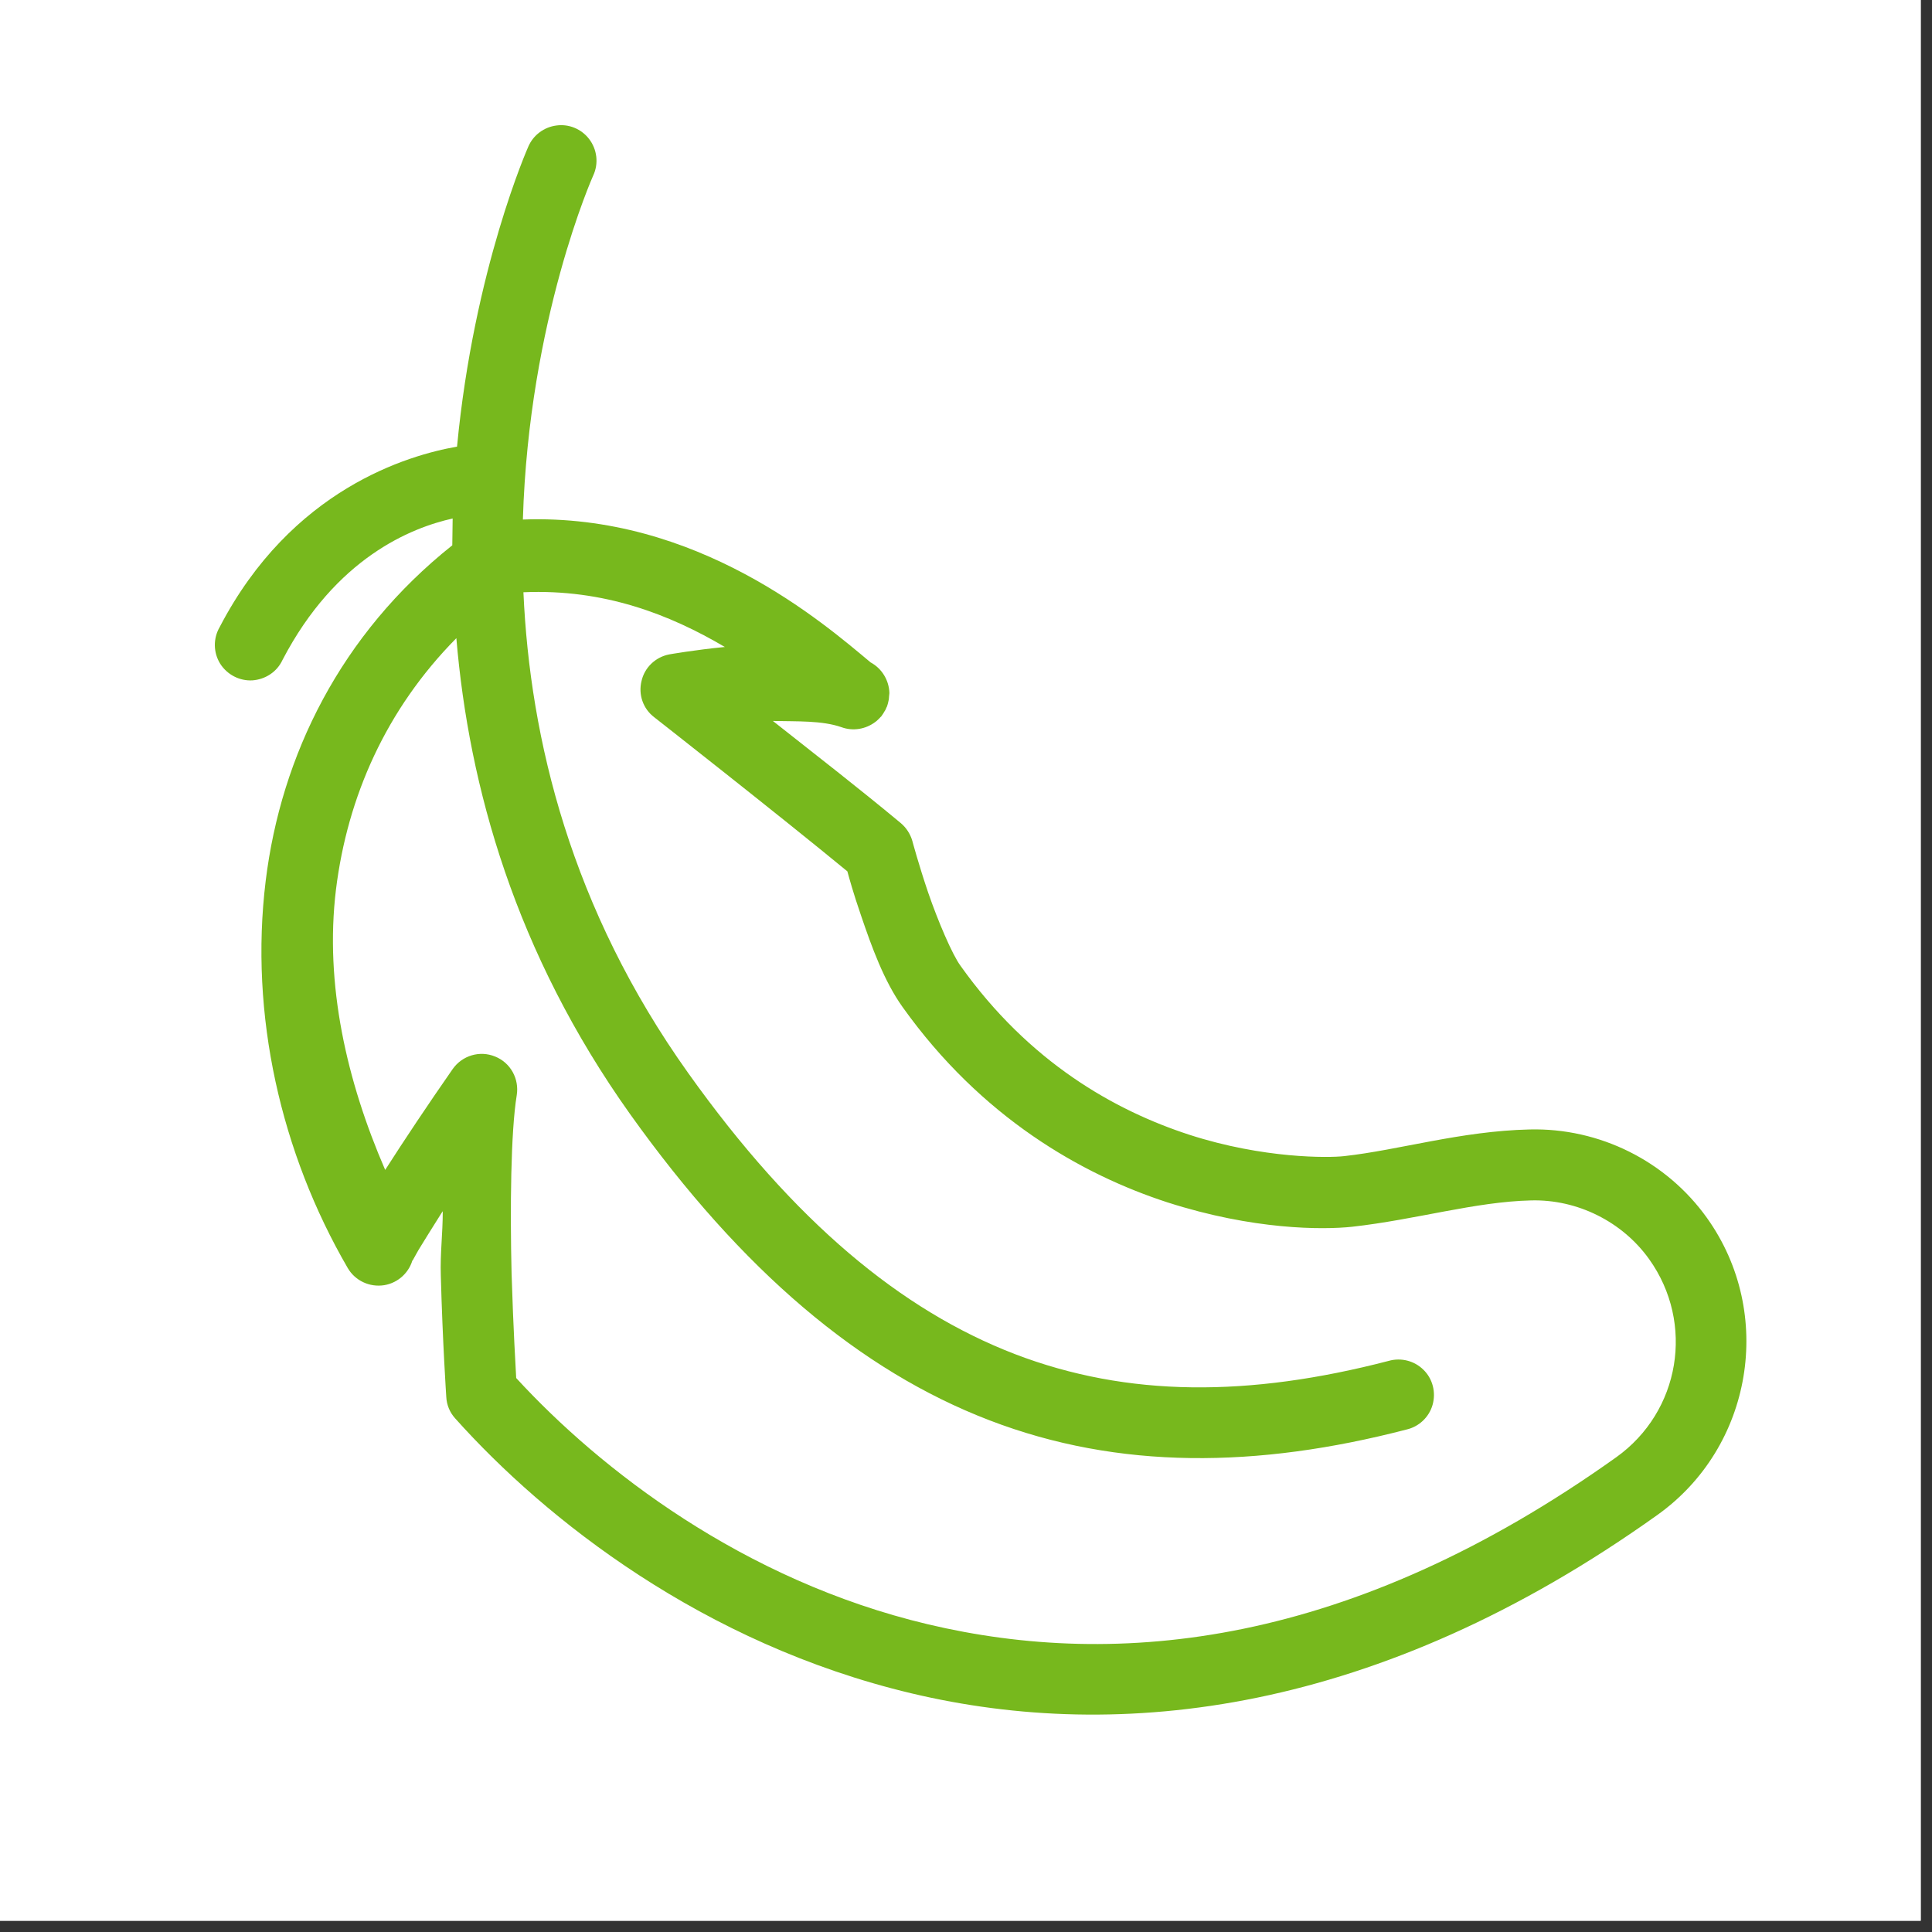 <svg xmlns="http://www.w3.org/2000/svg" xmlns:xlink="http://www.w3.org/1999/xlink" width="56" zoomAndPan="magnify" viewBox="0 0 42.75 42.75" height="56" preserveAspectRatio="xMidYMid meet" version="1.0"><rect x="0" y="0" width="42.75" height="42.75" fill="#333333" stroke="none"/><defs><clipPath id="39813b162f"><path d="M 0 0 L 42.5 0 L 42.5 42.5 L 0 42.5 Z M 0 0 " clip-rule="nonzero"/></clipPath><clipPath id="543146bae9"><path d="M 4 2 L 39 2 L 39 38 L 4 38 Z M 4 2 " clip-rule="nonzero"/></clipPath><clipPath id="61b7516333"><path d="M 17.68 -1.258 L 40.629 30.918 L 19.988 45.641 L -2.961 13.465 Z M 17.68 -1.258 " clip-rule="nonzero"/></clipPath><clipPath id="e74cc3f81a"><path d="M 17.68 -1.258 L 40.629 30.918 L 19.988 45.641 L -2.961 13.465 Z M 17.68 -1.258 " clip-rule="nonzero"/></clipPath></defs><g clip-path="url(#39813b162f)"><path fill="#ffffff" d="M 0 0 L 42.5 0 L 42.5 42.5 L 0 42.5 Z M 0 0 " fill-opacity="1" fill-rule="nonzero"/><path fill="#ffffff" d="M 0 0 L 42.5 0 L 42.5 42.5 L 0 42.5 Z M 0 0 " fill-opacity="1" fill-rule="nonzero"/></g><g clip-path="url(#543146bae9)"><g clip-path="url(#61b7516333)"><g clip-path="url(#e74cc3f81a)"><path fill="#77b81d" d="M 37.773 26.953 C 36.871 25.688 35.391 24.953 33.844 24.992 C 32.324 25.027 30.953 25.449 29.742 25.582 C 29.402 25.621 27.961 25.641 26.316 25.109 C 24.672 24.574 22.777 23.512 21.254 21.371 C 21.07 21.121 20.754 20.379 20.539 19.754 C 20.328 19.133 20.188 18.609 20.188 18.609 C 20.145 18.457 20.055 18.316 19.93 18.211 C 18.98 17.422 18.105 16.746 17.102 15.953 C 17.633 15.965 18.191 15.941 18.617 16.09 C 18.871 16.184 19.156 16.137 19.371 15.973 C 19.395 15.957 19.41 15.941 19.43 15.922 C 19.449 15.906 19.465 15.887 19.48 15.871 C 19.48 15.867 19.484 15.867 19.484 15.863 C 19.488 15.863 19.488 15.863 19.492 15.863 C 19.504 15.844 19.52 15.82 19.535 15.801 C 19.547 15.785 19.559 15.766 19.566 15.746 C 19.57 15.746 19.574 15.742 19.574 15.738 C 19.582 15.73 19.582 15.719 19.59 15.711 C 19.598 15.695 19.605 15.684 19.609 15.668 C 19.613 15.66 19.617 15.648 19.621 15.645 C 19.625 15.637 19.629 15.629 19.629 15.621 C 19.637 15.605 19.641 15.59 19.645 15.57 C 19.645 15.57 19.648 15.57 19.648 15.57 C 19.645 15.566 19.648 15.562 19.648 15.562 C 19.652 15.539 19.66 15.516 19.664 15.492 C 19.668 15.465 19.672 15.438 19.672 15.414 C 19.676 15.387 19.676 15.359 19.68 15.336 C 19.672 15.051 19.512 14.789 19.262 14.656 C 19.262 14.656 19.258 14.652 19.258 14.652 C 18.219 13.785 15.422 11.352 11.57 11.496 C 11.703 7.059 13.125 3.887 13.125 3.887 C 13.25 3.621 13.215 3.305 13.031 3.07 C 12.863 2.855 12.59 2.738 12.312 2.777 C 12.039 2.812 11.801 2.988 11.691 3.242 C 11.691 3.242 10.488 5.941 10.113 9.883 C 9.035 10.07 6.449 10.82 4.859 13.879 C 4.715 14.129 4.719 14.438 4.871 14.684 C 5.023 14.926 5.297 15.07 5.582 15.055 C 5.871 15.035 6.129 14.867 6.25 14.605 C 7.43 12.34 9.102 11.676 10.016 11.473 C 10.012 11.672 10.012 11.867 10.008 12.066 C 7.539 14.031 6.219 16.715 5.879 19.492 C 5.516 22.453 6.215 25.512 7.695 28.059 C 7.859 28.34 8.18 28.488 8.5 28.438 C 8.816 28.387 9.074 28.145 9.141 27.828 C 9.133 27.848 9.117 27.918 9.133 27.887 C 9.16 27.84 9.203 27.758 9.262 27.656 C 9.387 27.453 9.562 27.168 9.773 26.836 C 9.781 26.828 9.789 26.812 9.797 26.801 C 9.797 27.309 9.738 27.73 9.754 28.223 C 9.793 29.691 9.875 30.91 9.875 30.91 C 9.883 31.086 9.953 31.254 10.07 31.383 C 12.074 33.625 15.562 36.375 20.168 37.469 C 24.773 38.566 30.484 37.938 36.672 33.523 C 38.781 32.02 39.277 29.062 37.773 26.953 Z M 36.492 27.863 C 37.504 29.281 37.18 31.234 35.762 32.246 C 29.883 36.438 24.734 36.938 20.531 35.941 C 16.434 34.969 13.273 32.508 11.422 30.492 C 11.41 30.25 11.359 29.441 11.32 28.18 C 11.285 26.75 11.301 25.047 11.434 24.234 C 11.492 23.871 11.297 23.516 10.957 23.379 C 10.617 23.238 10.227 23.355 10.016 23.656 C 9.477 24.43 8.945 25.227 8.523 25.887 C 7.672 23.922 7.18 21.781 7.434 19.684 C 7.688 17.629 8.543 15.695 10.098 14.121 C 10.375 17.41 11.402 21.086 13.945 24.656 C 16.418 28.121 19.031 30.328 21.891 31.426 C 24.754 32.527 27.824 32.488 31.117 31.633 C 31.398 31.57 31.621 31.359 31.699 31.086 C 31.777 30.809 31.703 30.512 31.5 30.312 C 31.297 30.109 31 30.035 30.727 30.113 C 27.645 30.914 24.957 30.922 22.453 29.961 C 19.949 28.996 17.578 27.043 15.227 23.742 C 12.637 20.109 11.727 16.359 11.582 13.105 C 13.371 13.027 14.828 13.602 16.039 14.316 C 15.383 14.379 14.809 14.48 14.809 14.48 C 14.504 14.539 14.262 14.77 14.195 15.07 C 14.121 15.371 14.23 15.684 14.477 15.871 C 14.477 15.871 17.238 18.035 18.75 19.281 C 18.797 19.449 18.871 19.73 19.055 20.266 C 19.285 20.941 19.559 21.707 19.973 22.285 C 21.715 24.727 23.934 25.988 25.832 26.605 C 27.73 27.215 29.262 27.215 29.918 27.145 C 31.328 26.988 32.645 26.59 33.879 26.562 C 34.902 26.535 35.898 27.031 36.492 27.863 Z M 36.492 27.863 " fill-opacity="1" fill-rule="nonzero"/></g></g></g></svg>